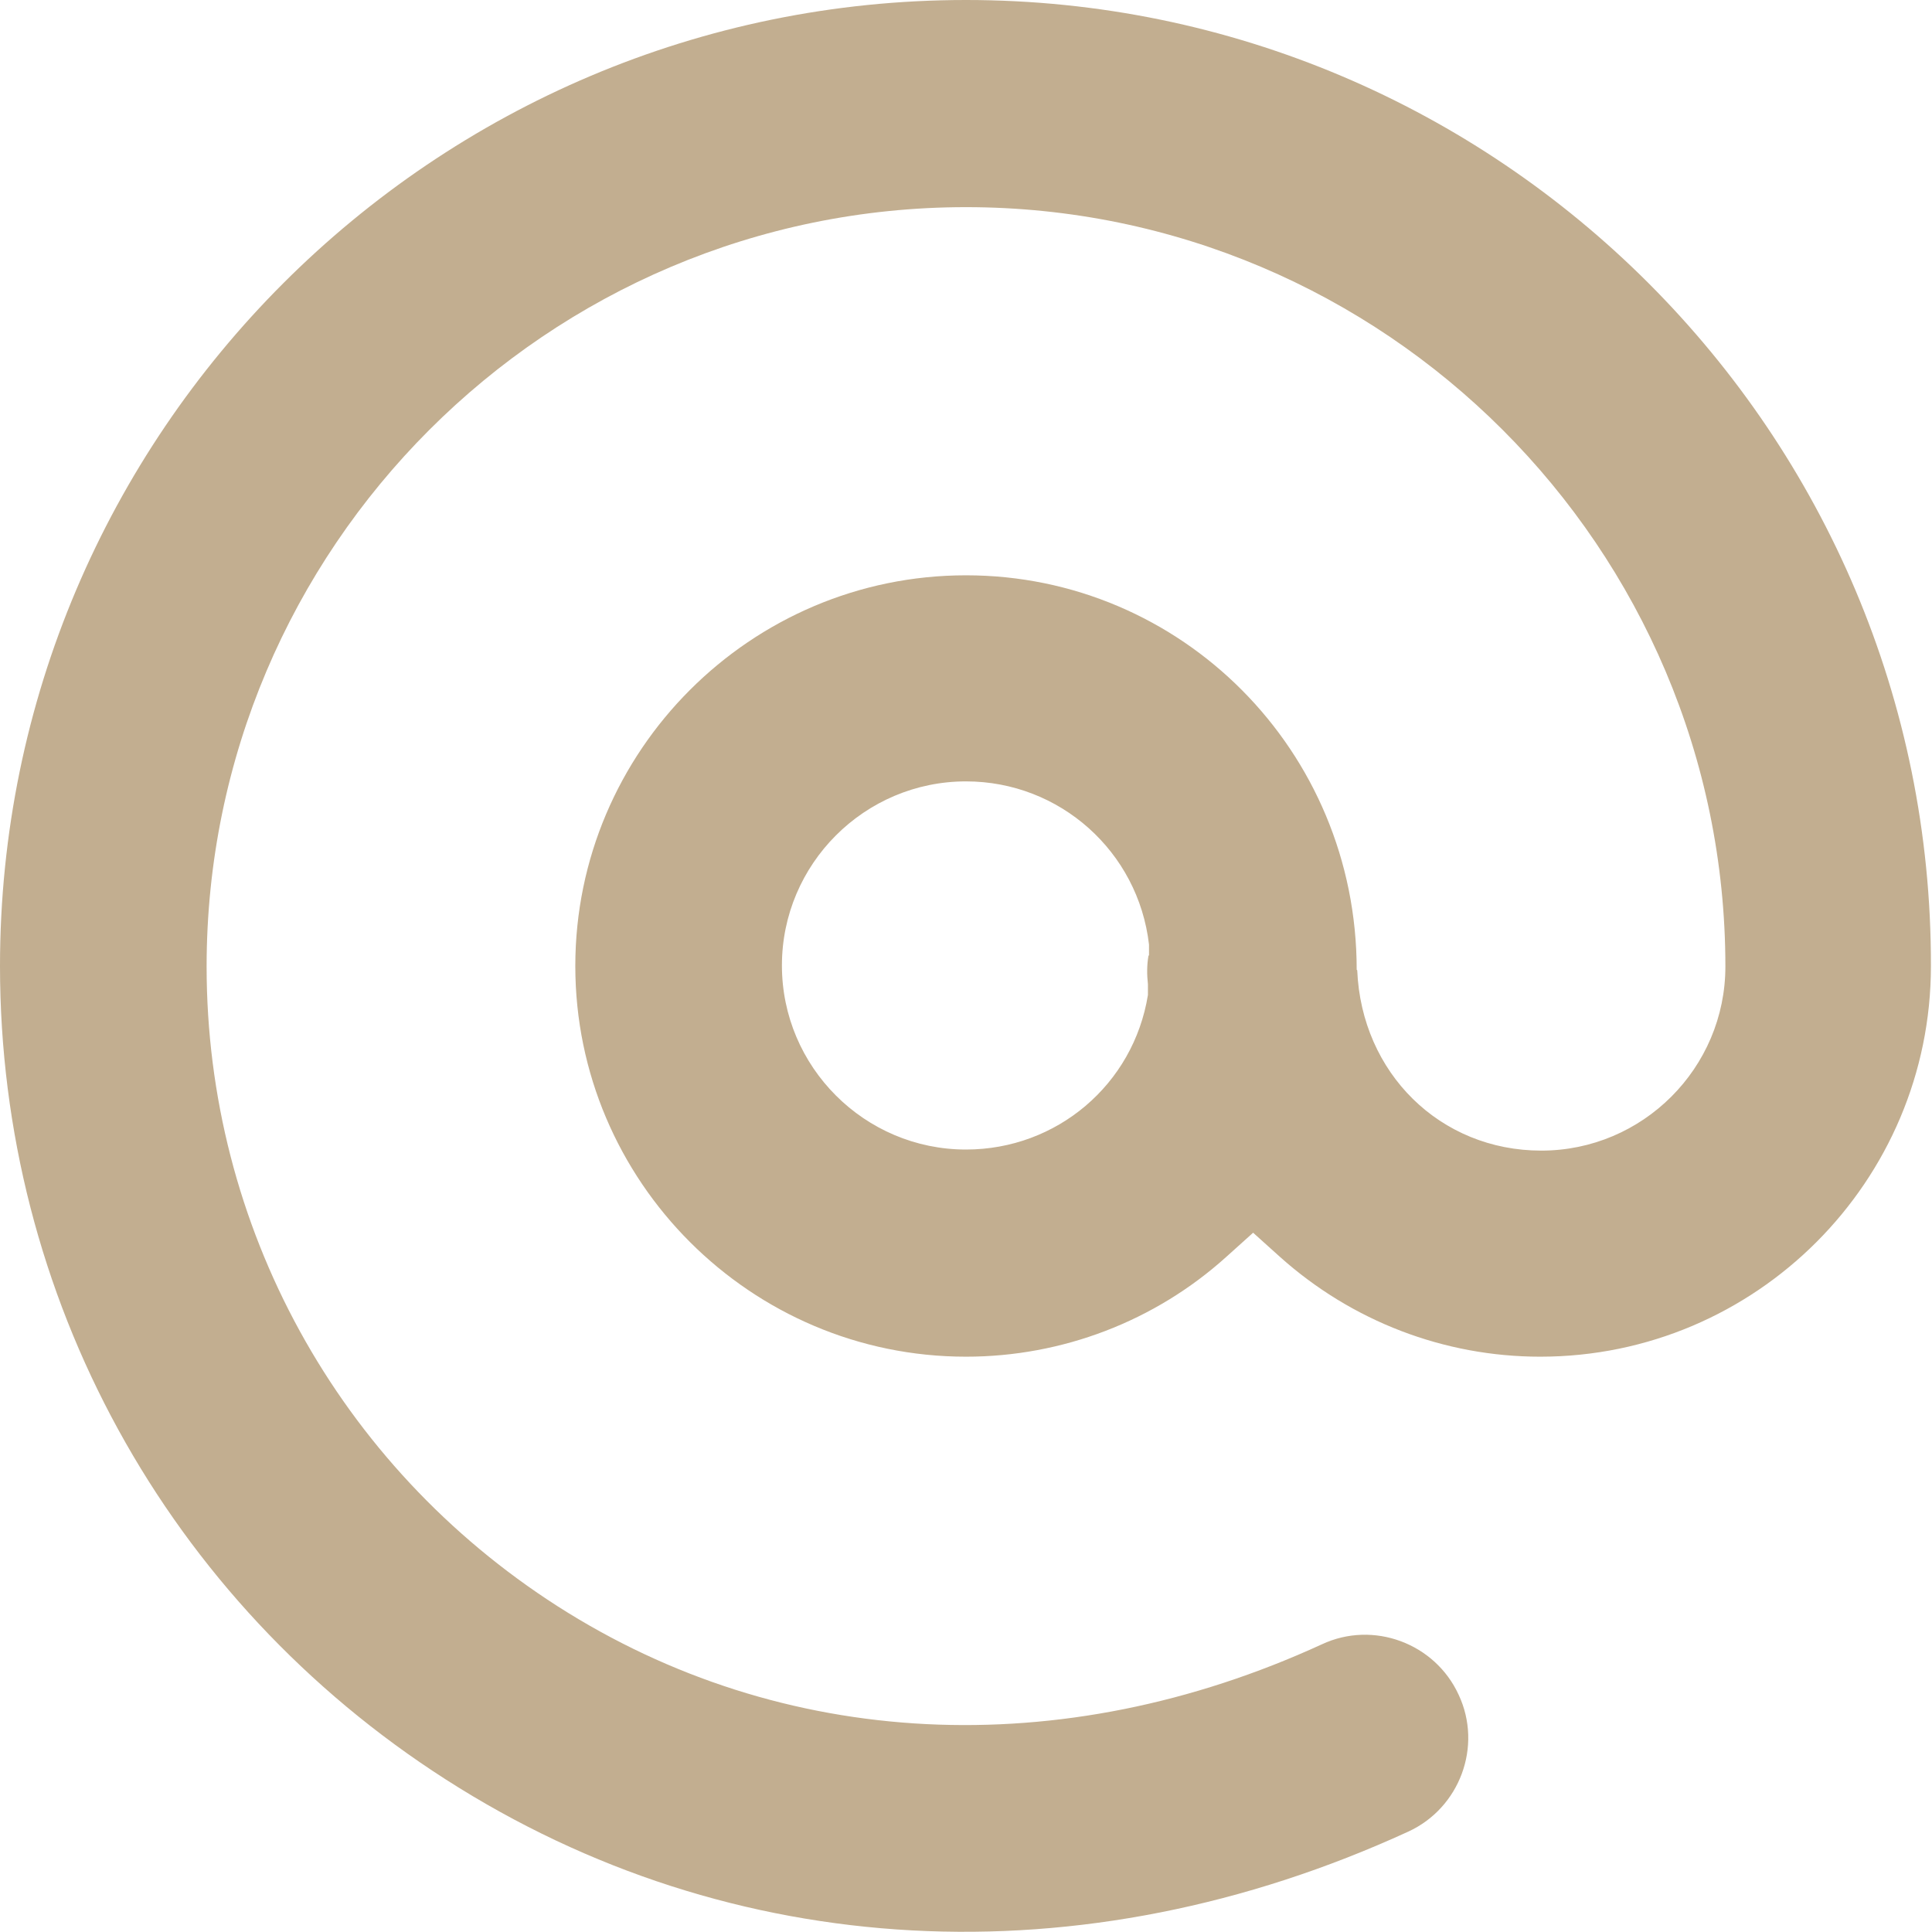 <?xml version="1.0" encoding="UTF-8"?> <svg xmlns="http://www.w3.org/2000/svg" id="_Слой_2" data-name="Слой 2" viewBox="0 0 36 36"> <defs> <style> .cls-1 { fill: #c2ae90; } </style> </defs> <g id="_Слой_1-2" data-name="Слой 1"> <path class="cls-1" d="m25.28,18.07c0-4.09-3.27-7.35-7.28-7.35s-7.28,3.27-7.28,7.28,3.27,7.28,7.28,7.28c1.79,0,3.52-.66,4.85-1.86l.5-.45.5.45c1.34,1.2,3.06,1.86,4.85,1.86,4.02,0,7.28-3.27,7.28-7.28C36,8.07,27.92,0,18,0S0,8.07,0,18c0,6.16,3.11,11.83,8.31,15.16,5.32,3.41,11.85,3.76,17.93.97.96-.44,1.39-1.59.94-2.55-.44-.96-1.59-1.39-2.55-.94-4.86,2.23-10.05,1.97-14.24-.71-4.09-2.62-6.54-7.08-6.54-11.92,0-7.8,6.35-14.15,14.15-14.15s14.15,6.35,14.15,14.15c0,1.89-1.54,3.43-3.43,3.43s-3.35-1.45-3.43-3.36Zm-3.88-.26c-.03.17-.03.35-.01.53v.1s0,.1,0,.1c-.27,1.67-1.7,2.88-3.39,2.88-1.89,0-3.43-1.54-3.43-3.43s1.54-3.43,3.43-3.43c1.75,0,3.21,1.31,3.41,3.04v.1s0,.1,0,.1Z"></path> </g> </svg> 